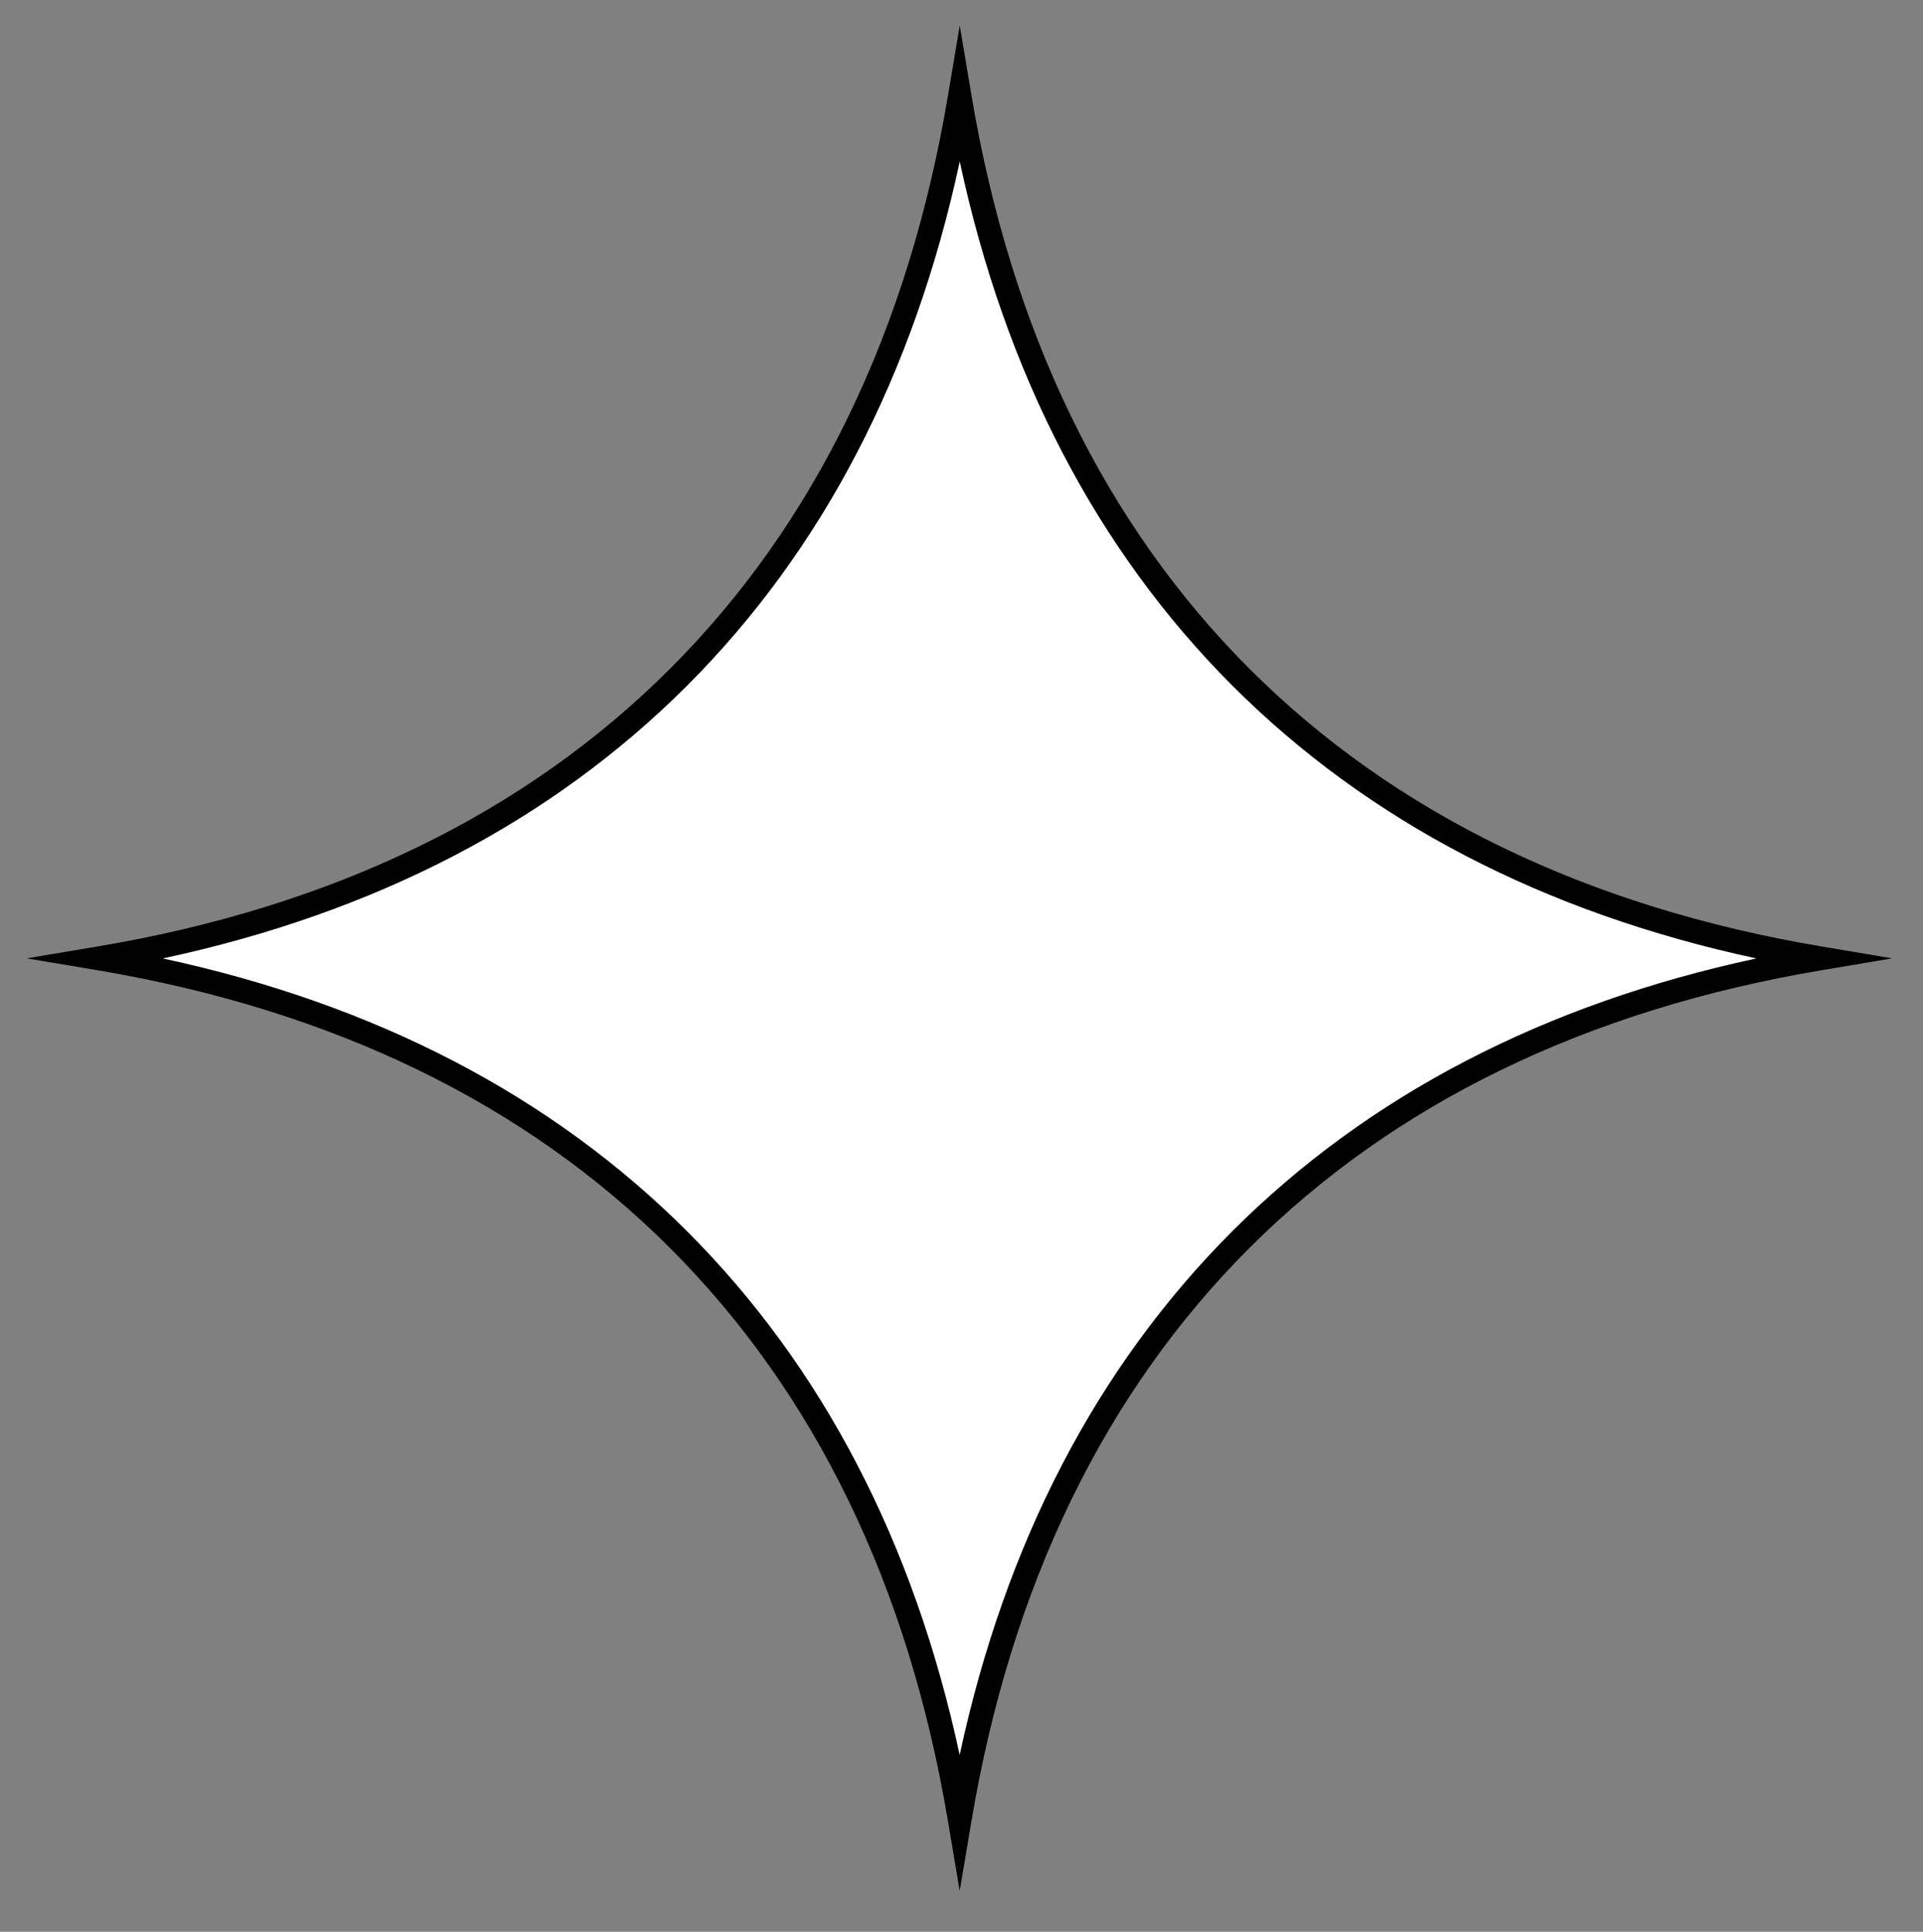 <?xml version="1.0" encoding="UTF-8"?>
<svg id="Layer_1" xmlns="http://www.w3.org/2000/svg" version="1.1" viewBox="0 0 241.32 242.45">
  <rect x="0" y="0" width="241.32" height="242.45" fill="#808080" stroke="none"/>
  <!-- Generator: Adobe Illustrator 29.4.0, SVG Export Plug-In . SVG Version: 2.1.0 Build 152)  -->
  <defs>
    <style>
      .st0 {
        fill: #fff;
      }
    </style>
  </defs>
  <path class="st0" d="M120.43,12.28c-4.09,24.36-13.87,51.31-35.29,72.73-21.42,21.42-48.38,31.2-72.72,35.28,24.36,4.09,51.31,13.87,72.73,35.29,21.4,21.4,31.19,48.34,35.28,72.67,4.09-24.33,13.87-51.26,35.28-72.67,21.41-21.41,48.35-31.2,72.68-35.29-24.33-4.09-51.27-13.89-72.67-35.28-21.42-21.42-31.2-48.38-35.29-72.73Z"/>
  <path d="M120.43,237.3l-1.48-8.8c-4.96-29.51-16.69-53.69-34.86-71.86-18.18-18.18-42.38-29.91-71.92-34.88l-8.82-1.48,8.82-1.48c29.53-4.95,53.72-16.68,71.91-34.86s29.91-42.38,34.88-71.92l1.48-8.81,1.48,8.81c4.96,29.54,16.7,53.74,34.88,71.92,18.17,18.17,42.35,29.9,71.86,34.86l8.79,1.48-8.8,1.48c-29.51,4.96-53.69,16.7-71.87,34.88-18.17,18.17-29.9,42.35-34.86,71.86l-1.48,8.79ZM20.42,120.29c26.68,5.73,48.79,17.23,65.79,34.23,17,17,28.49,39.09,34.22,65.74,5.73-26.65,17.22-48.74,34.22-65.74,17.01-17.01,39.1-28.51,65.76-34.23-26.65-5.73-48.74-17.22-65.74-34.22-17.01-17.01-28.51-39.12-34.23-65.8-5.73,26.68-17.22,48.79-34.23,65.8-17.01,17.01-39.11,28.51-65.78,34.22Z"/>
</svg>